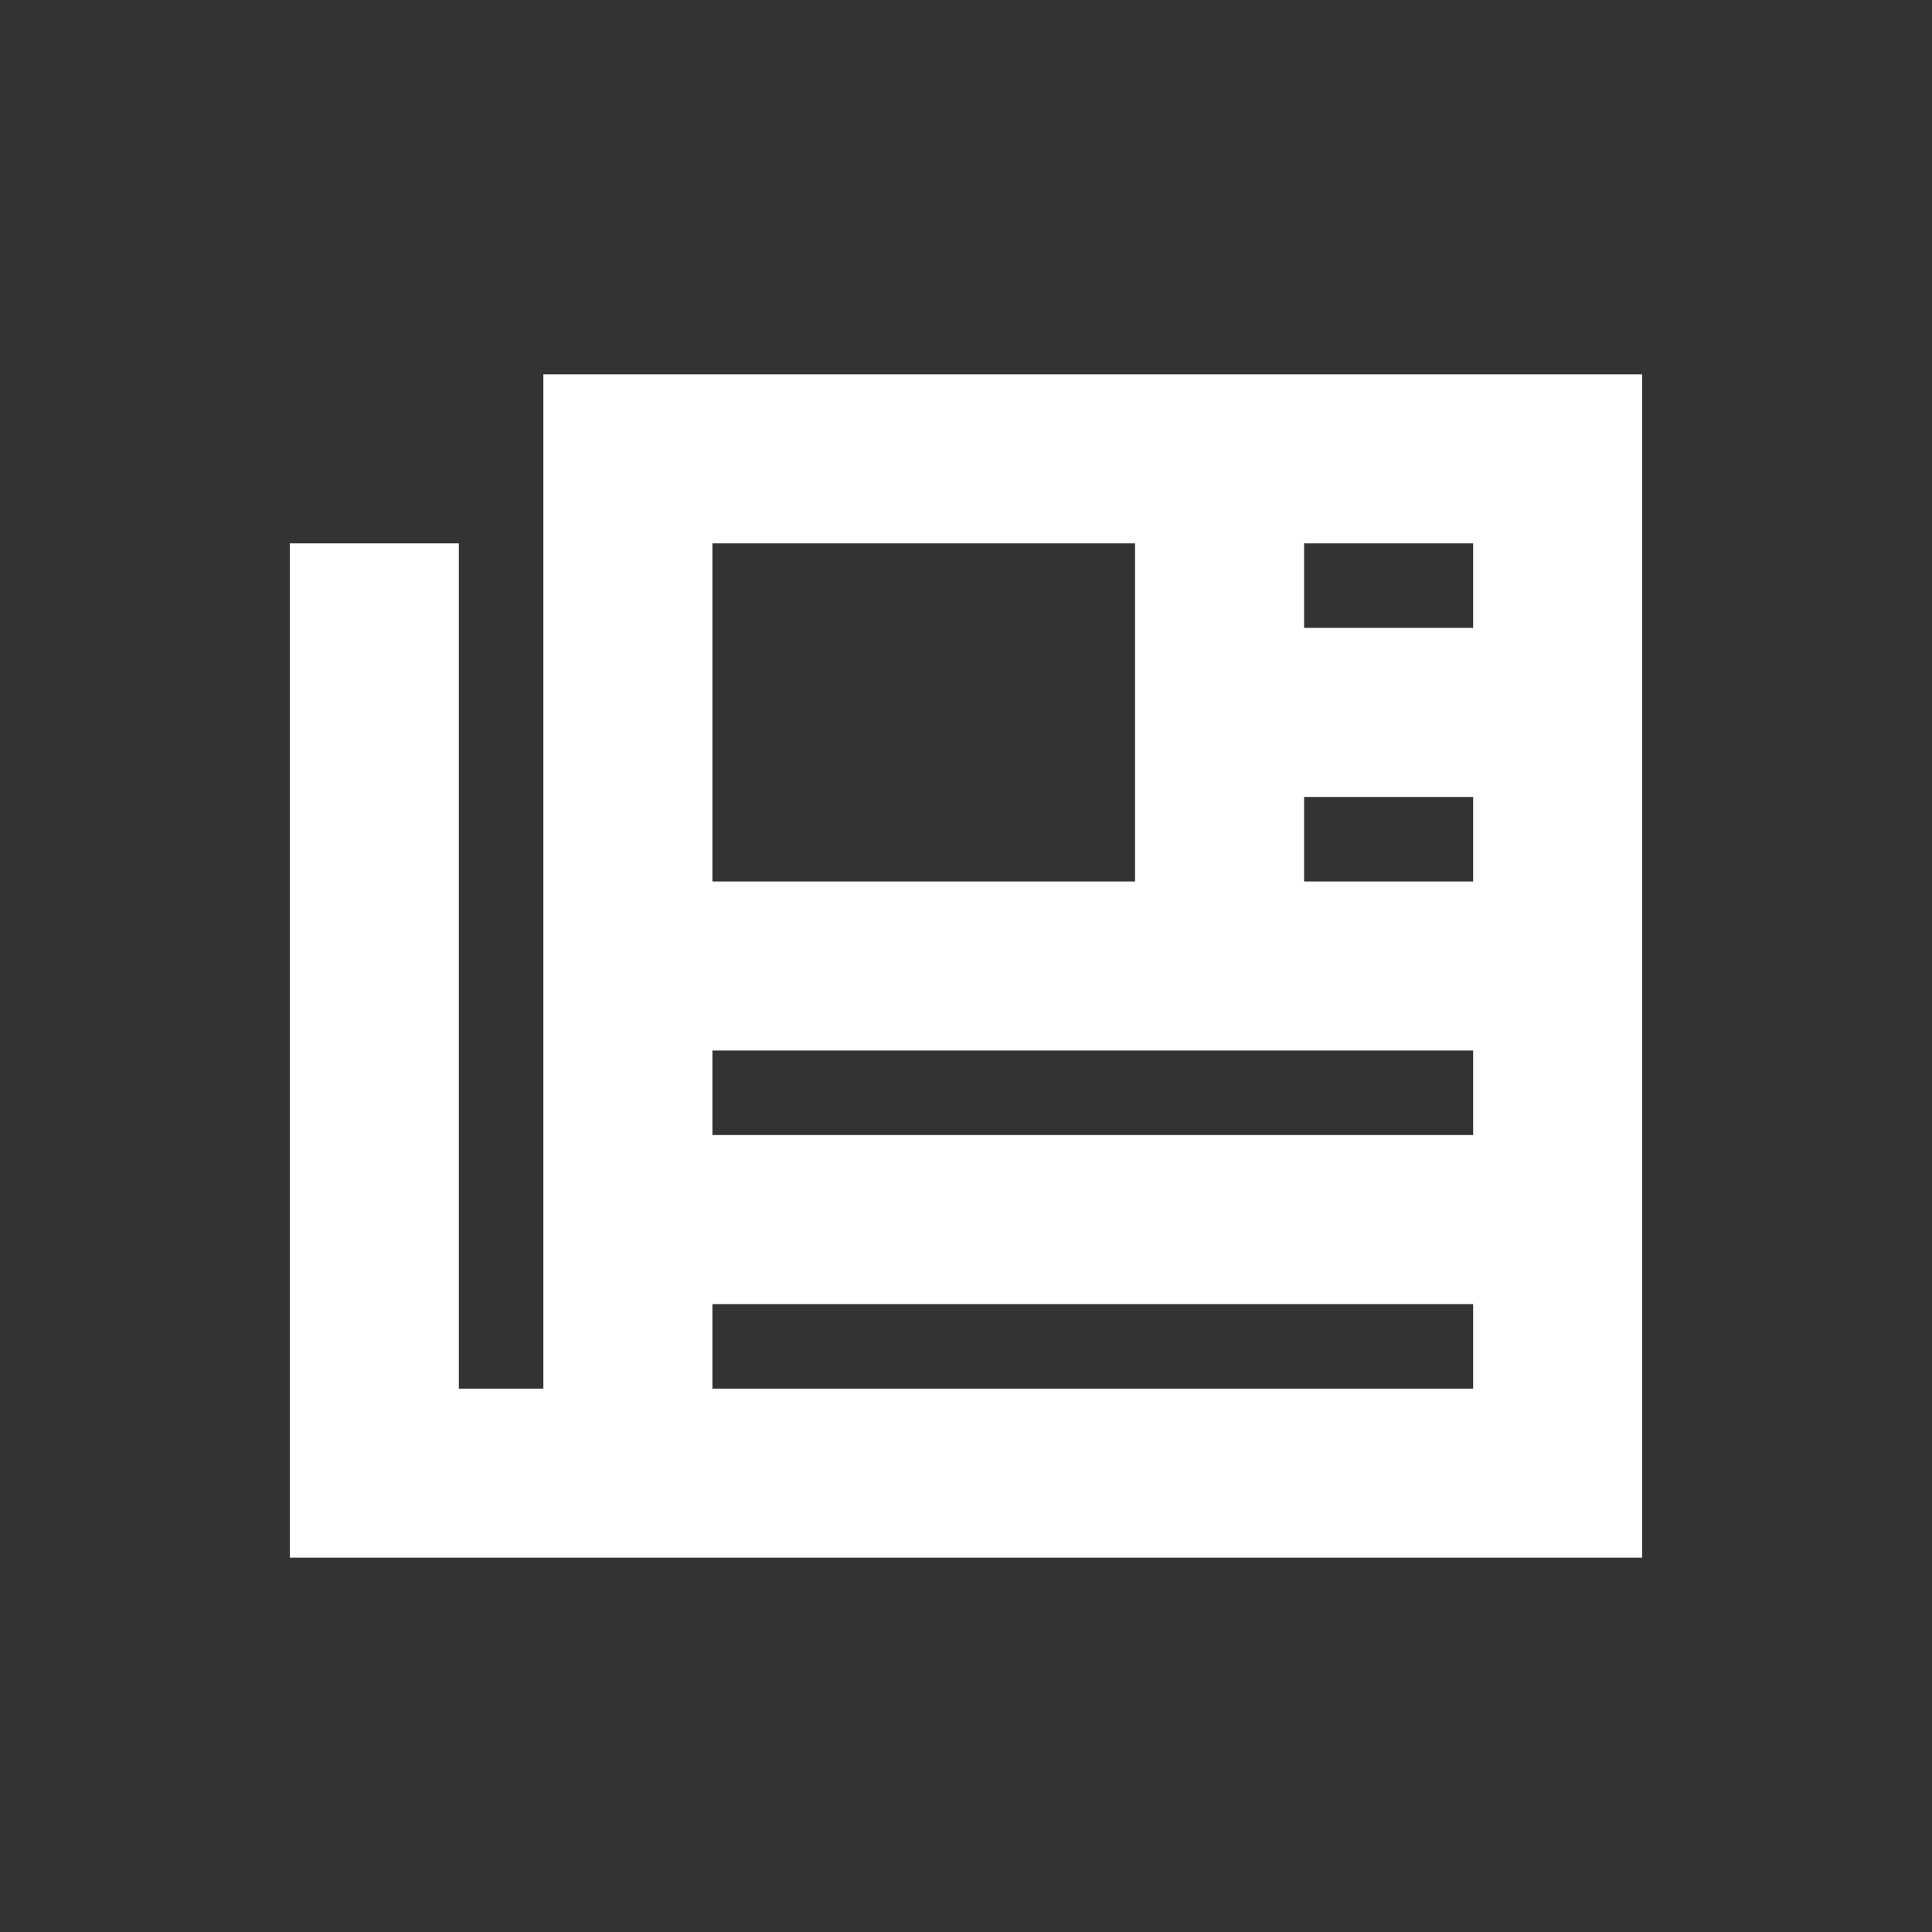 <?xml version="1.0" encoding="UTF-8"?>
<svg xmlns="http://www.w3.org/2000/svg" width="20" height="20" viewBox="0 0 20 20" fill="none">
  <rect x="0" y="0" width="20" height="20" fill="#333333" stroke="none"/>
  <path d="M5.625 3.875H6.5H16.125H17V4.75V15.25V16.125H16.125H7.375H6.5H5.188H3.875H3V15.25V6.5V5.625H4.75V6.5V14.375H5.188H5.625V4.75V3.875ZM7.375 5.625V9.125H11.75V5.625H7.375ZM13.5 5.625V6.5H13.938H14.812H15.25V5.625H14.812H13.938H13.5ZM13.5 8.25V9.125H13.938H14.812H15.25V8.25H14.812H13.938H13.5ZM7.375 10.875V11.75H7.812H14.812H15.25V10.875H14.812H7.812H7.375ZM7.375 13.5V14.375H7.812H14.812H15.25V13.5H14.812H7.812H7.375Z" fill="white"></path>
</svg>
